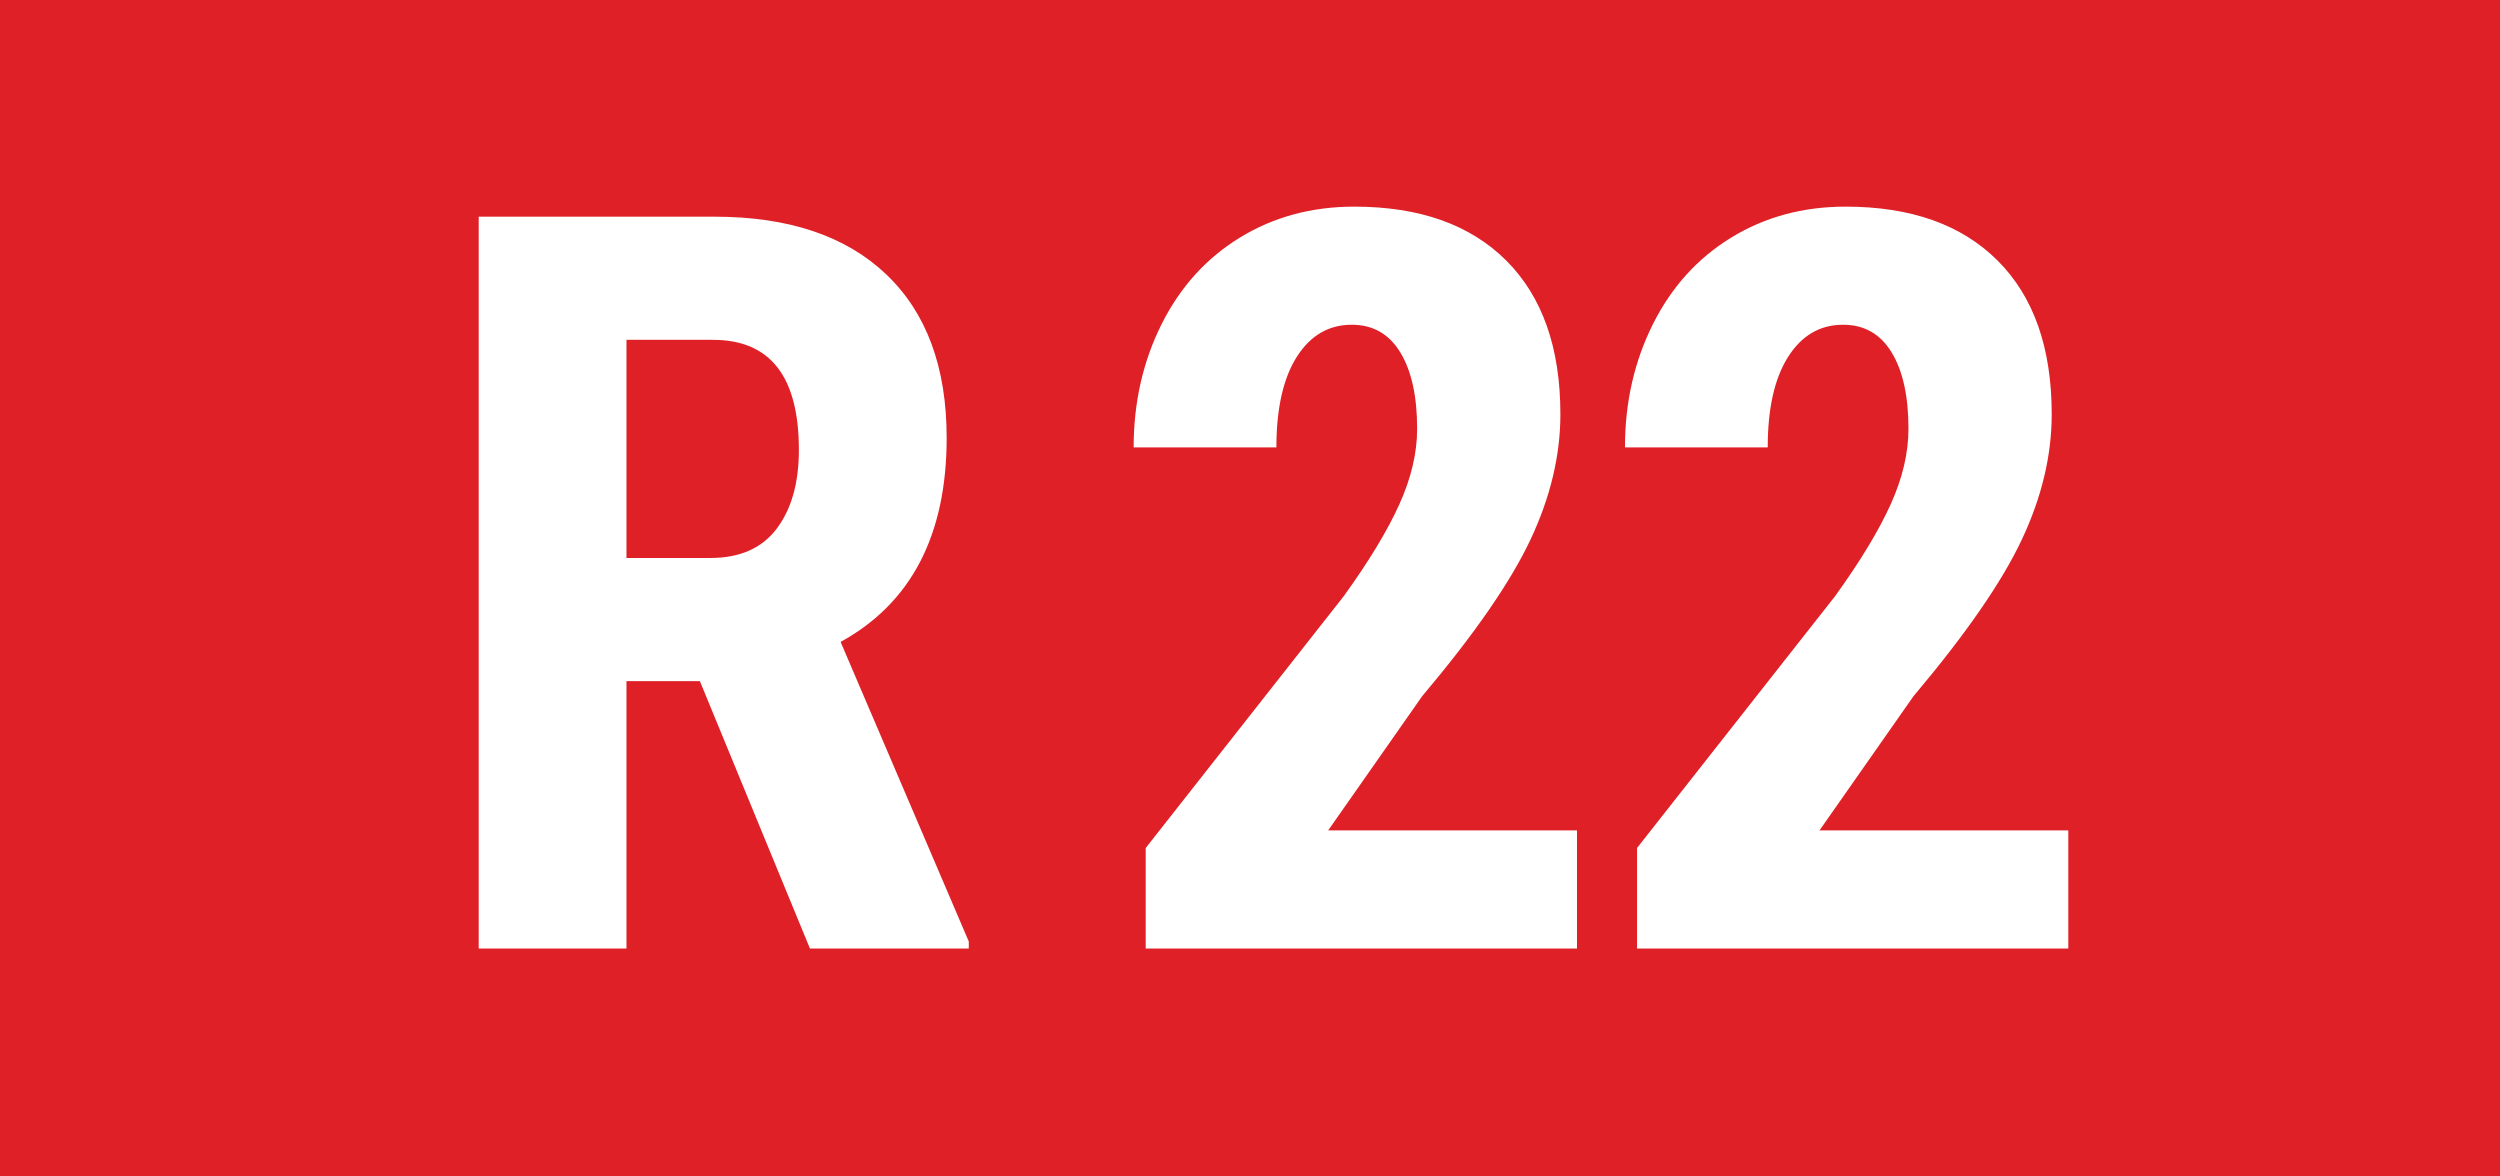 <?xml version="1.0" encoding="UTF-8"?>
<svg width="340px" height="160px" viewBox="0 0 340 160" version="1.1" xmlns="http://www.w3.org/2000/svg" xmlns:xlink="http://www.w3.org/1999/xlink">
    <title>Line/Track indicator/R22</title>
    <g id="Line/Track-indicator/R22" stroke="none" stroke-width="1" fill="none" fill-rule="evenodd">
        <rect id="Rectangle-257" fill="#DF2027" x="0" y="0" width="340" height="160"></rect>
        <path d="M85.201,129 L85.201,92.633 L95.182,92.633 L110.152,129 L131.754,129 L131.754,128.043 L114.322,87.301 C123.938,82.014 128.746,72.763 128.746,59.547 C128.746,49.931 126,42.514 120.509,37.296 C115.017,32.078 107.236,29.469 97.164,29.469 L97.164,29.469 L65.104,29.469 L65.104,129 L85.201,129 Z M96.617,75.885 L85.201,75.885 L85.201,46.217 L96.959,46.217 C104.752,46.217 108.648,51.207 108.648,61.188 C108.648,65.654 107.646,69.22 105.641,71.886 C103.635,74.552 100.628,75.885 96.617,75.885 L96.617,75.885 Z M214.469,129 L214.469,112.936 L180.631,112.936 L193.414,94.684 C200.523,86.253 205.434,79.155 208.146,73.39 C210.857,67.625 212.213,61.939 212.213,56.334 C212.213,47.311 209.763,40.349 204.864,35.45 C199.965,30.551 193.072,28.102 184.186,28.102 C178.398,28.102 173.214,29.503 168.634,32.306 C164.054,35.108 160.499,39.039 157.97,44.098 C155.44,49.156 154.176,54.739 154.176,60.846 L154.176,60.846 L173.59,60.846 C173.59,55.559 174.513,51.458 176.358,48.541 C178.204,45.624 180.699,44.166 183.844,44.166 C186.715,44.166 188.914,45.419 190.44,47.926 C191.967,50.432 192.73,53.896 192.73,58.316 C192.73,61.598 191.922,65.027 190.304,68.604 C188.686,72.182 186.168,76.34 182.75,81.08 L182.75,81.08 L155.816,115.328 L155.816,129 L214.469,129 Z M281.289,129 L281.289,112.936 L247.451,112.936 L260.234,94.684 C267.344,86.253 272.254,79.155 274.966,73.39 C277.677,67.625 279.033,61.939 279.033,56.334 C279.033,47.311 276.584,40.349 271.685,35.45 C266.785,30.551 259.893,28.102 251.006,28.102 C245.218,28.102 240.034,29.503 235.454,32.306 C230.874,35.108 227.319,39.039 224.79,44.098 C222.261,49.156 220.996,54.739 220.996,60.846 L220.996,60.846 L240.41,60.846 C240.41,55.559 241.333,51.458 243.179,48.541 C245.024,45.624 247.52,44.166 250.664,44.166 C253.535,44.166 255.734,45.419 257.261,47.926 C258.787,50.432 259.551,53.896 259.551,58.316 C259.551,61.598 258.742,65.027 257.124,68.604 C255.506,72.182 252.988,76.34 249.57,81.08 L249.57,81.08 L222.637,115.328 L222.637,129 L281.289,129 Z" id="R22" fill="#FFFFFF" fill-rule="nonzero"></path>
    </g>
</svg>